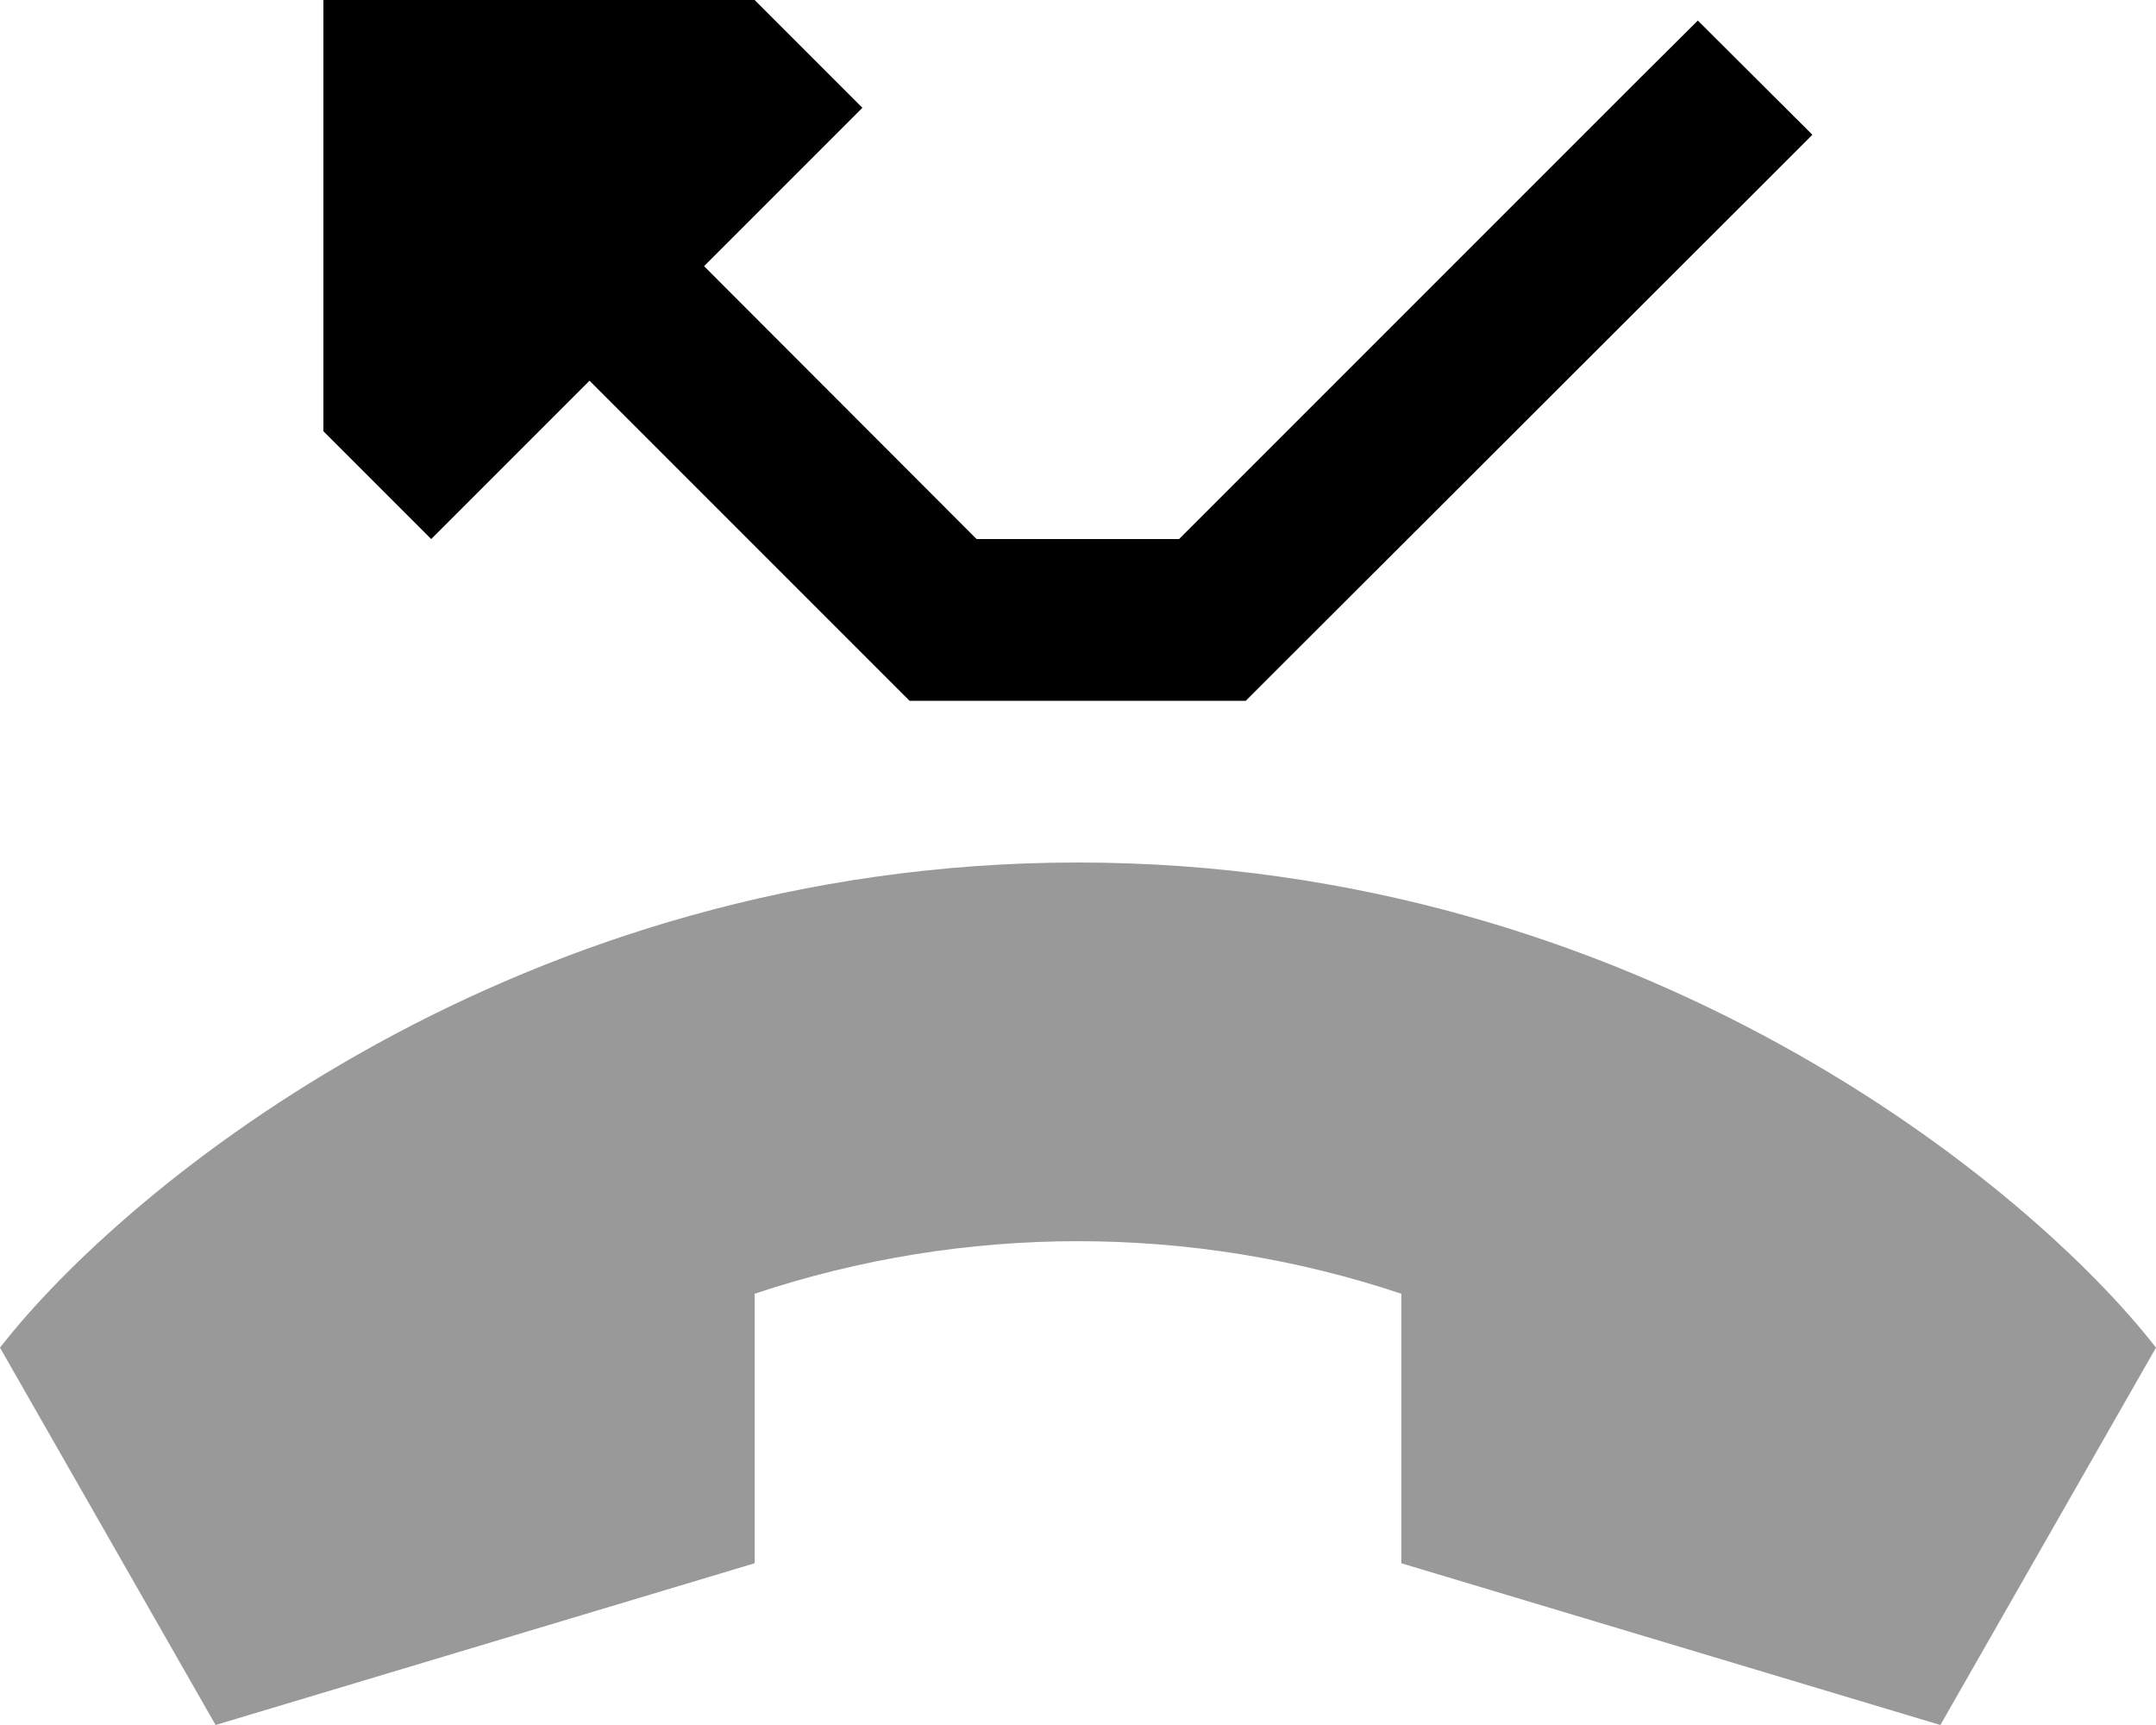 <svg xmlns="http://www.w3.org/2000/svg" viewBox="0 0 640 512"><!--! Font Awesome Pro 6.6.0 by @fontawesome - https://fontawesome.com License - https://fontawesome.com/license (Commercial License) Copyright 2024 Fonticons, Inc. --><path class="fa-secondary" style="fill:inherit;opacity:.4;" d="M0 400c37.3-48 153.6-144 320-144s282.7 96 320 144L576 512 416 464l0-80c-62.3-20.8-129.7-20.8-192 0l0 80L64 512 0 400z"/><path class="fa-primary" style="fill:inherit;opacity:1;" d="M96 0l0 128 32 32 47-47 88 88 7 7 9.9 0 80 0 9.9 0 7-7L521 57l17-17L504 6.1 487 23l-137 137-60.1 0L209 79l47-47L224 0 96 0z"/></svg>